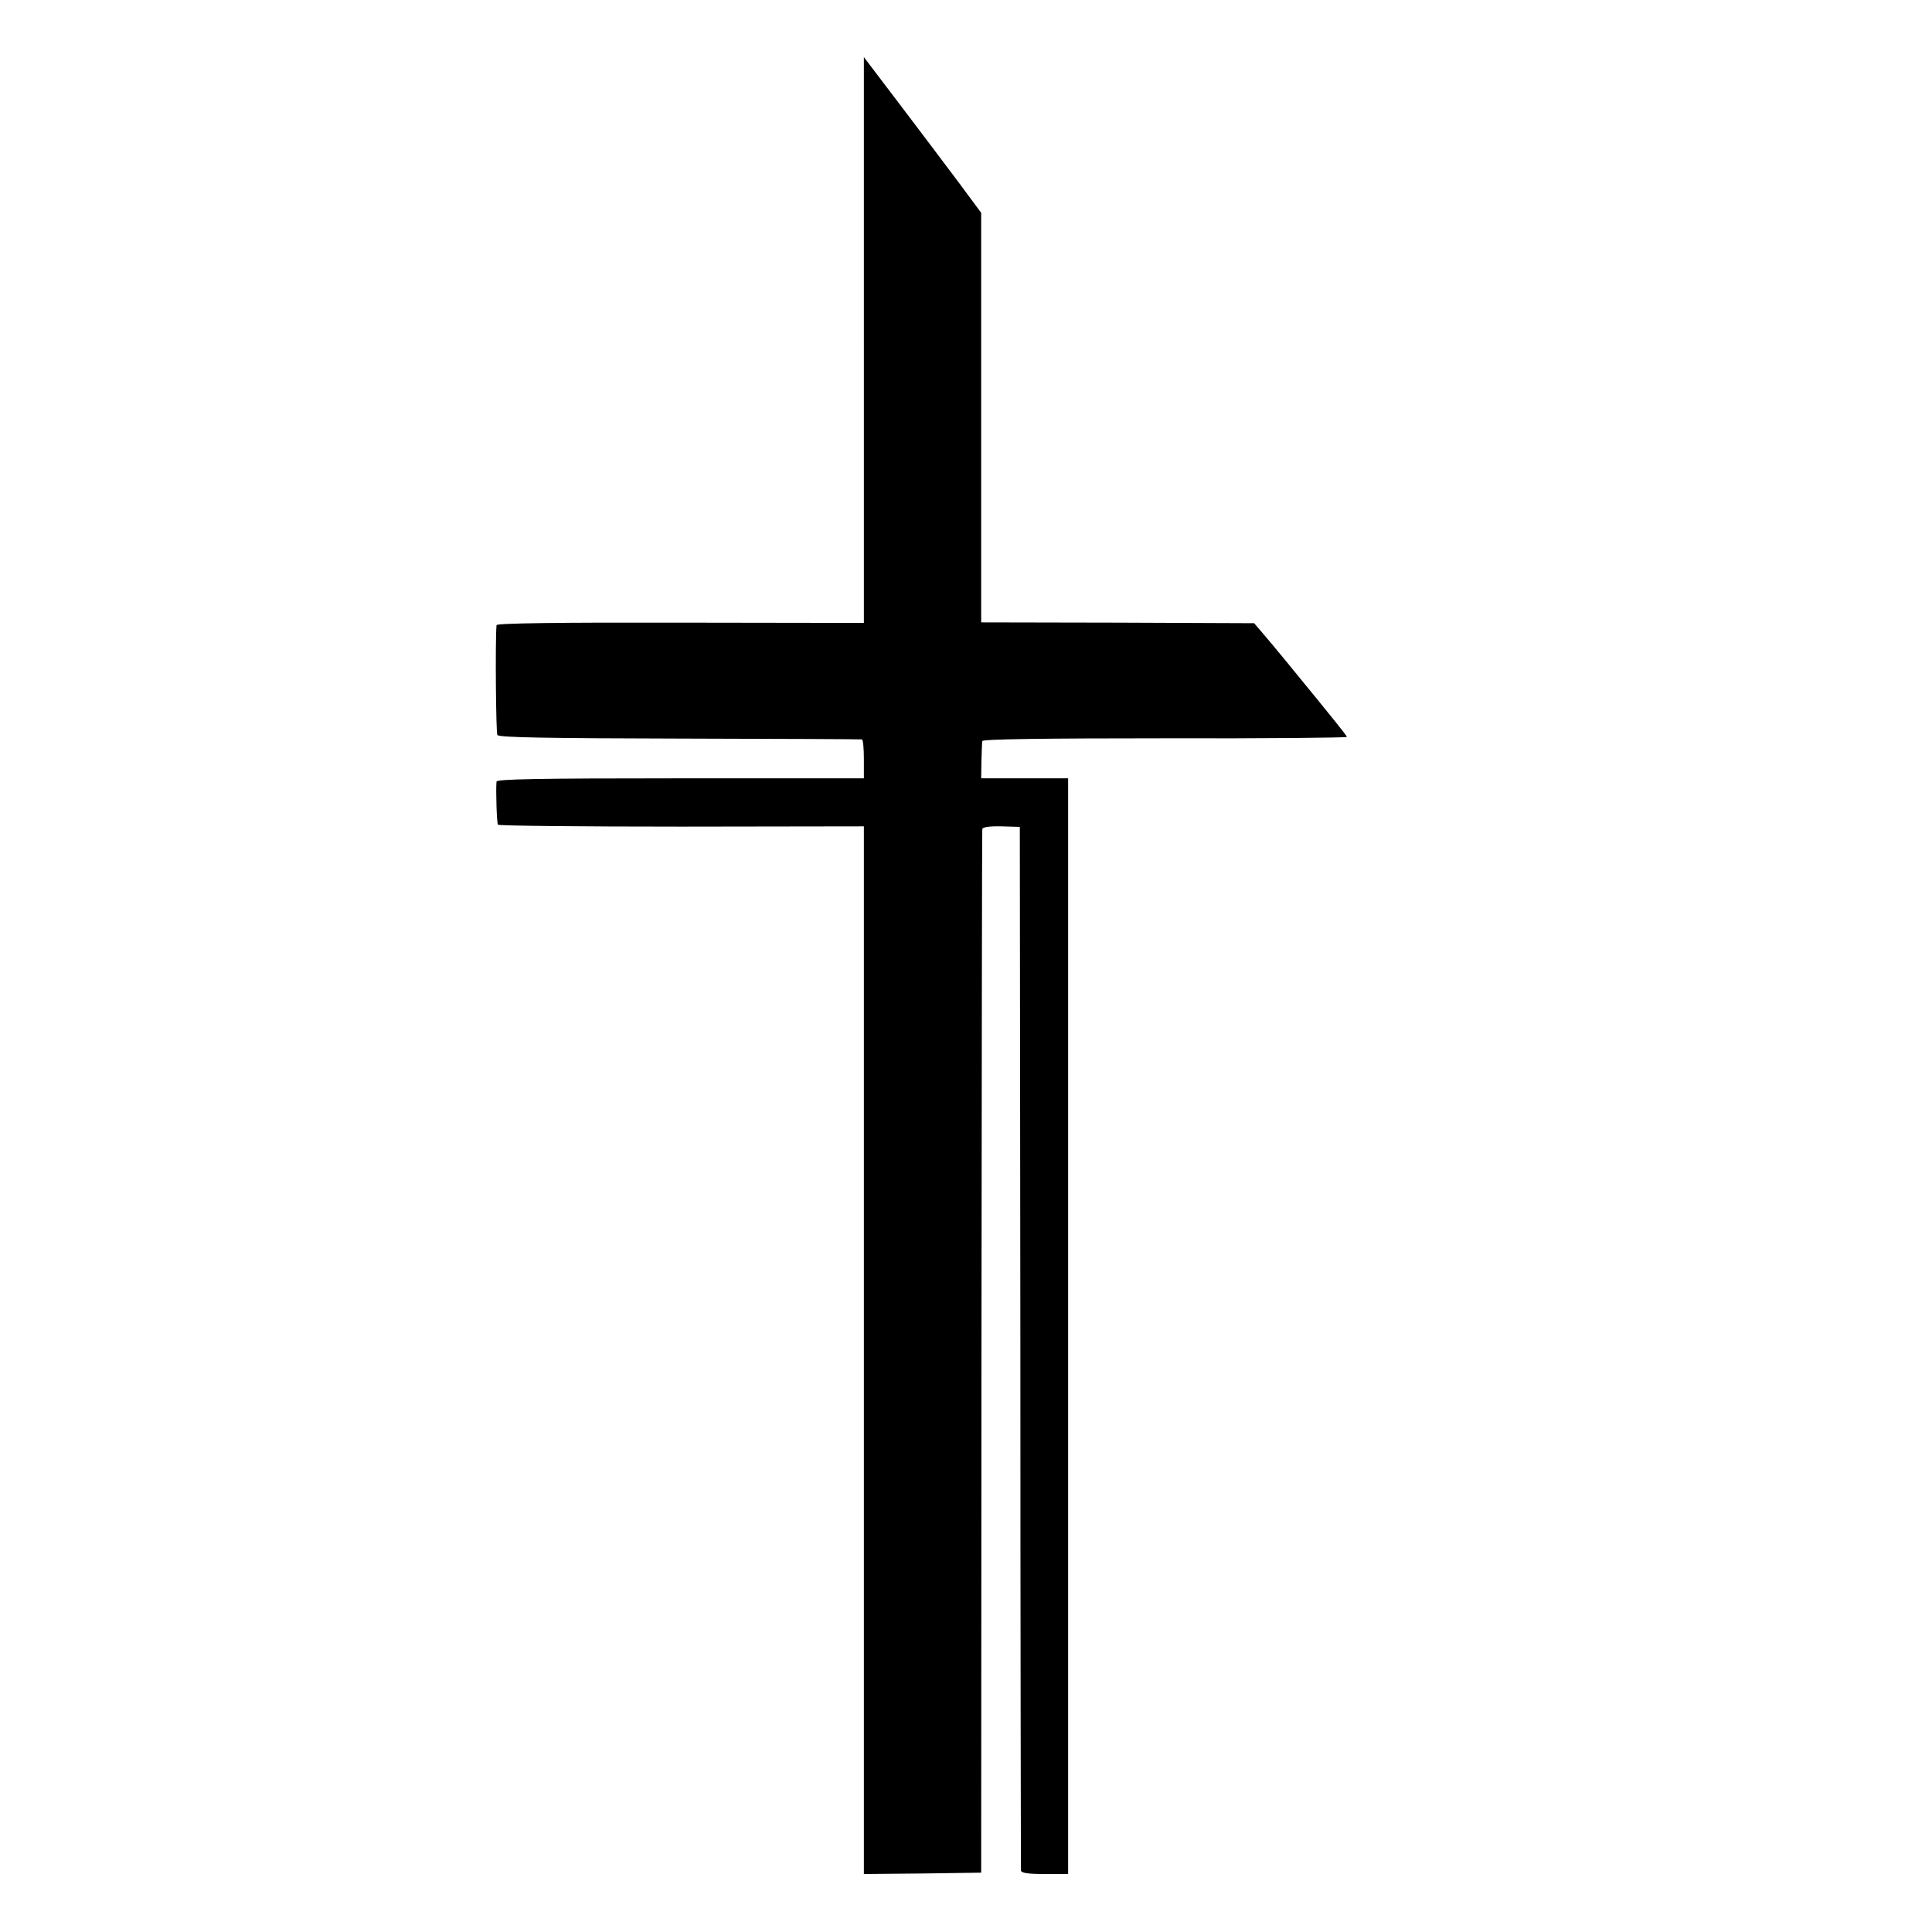 <?xml version="1.0" standalone="no"?>
<!DOCTYPE svg PUBLIC "-//W3C//DTD SVG 20010904//EN"
 "http://www.w3.org/TR/2001/REC-SVG-20010904/DTD/svg10.dtd">
<svg version="1.0" xmlns="http://www.w3.org/2000/svg"
 width="700pt" height="700pt" viewBox="0 0 700 700"
 preserveAspectRatio="xMidYMid meet">
<g transform="translate(0,700) scale(0.1,-0.1)"
fill="#000000" stroke="none">
<path d="M3130 5768 l0 -1025 -665 1 c-437 1 -665 -2 -666 -9 -5 -61 -2 -390
3 -398 5 -9 179 -12 660 -13 359 -1 656 -2 661 -3 4 -1 7 -32 7 -71 l0 -70
-665 0 c-525 0 -665 -3 -666 -12 -3 -31 1 -150 5 -156 2 -4 302 -7 665 -7
l661 1 0 -1898 0 -1898 213 2 212 3 1 1885 c1 1037 2 1890 3 1896 1 7 25 11
69 10 l67 -2 2 -1884 c0 -1037 2 -1891 2 -1897 1 -9 25 -13 86 -13 l85 0 0
1985 0 1985 -158 0 -157 0 1 63 c1 34 2 67 3 72 1 7 228 10 661 10 363 -1 660
2 660 5 0 4 -34 47 -220 274 -30 37 -69 83 -86 103 l-30 35 -495 2 -494 1 0
742 0 742 -80 108 c-44 59 -140 186 -212 281 l-133 175 0 -1025z"/>
</g>
</svg>
